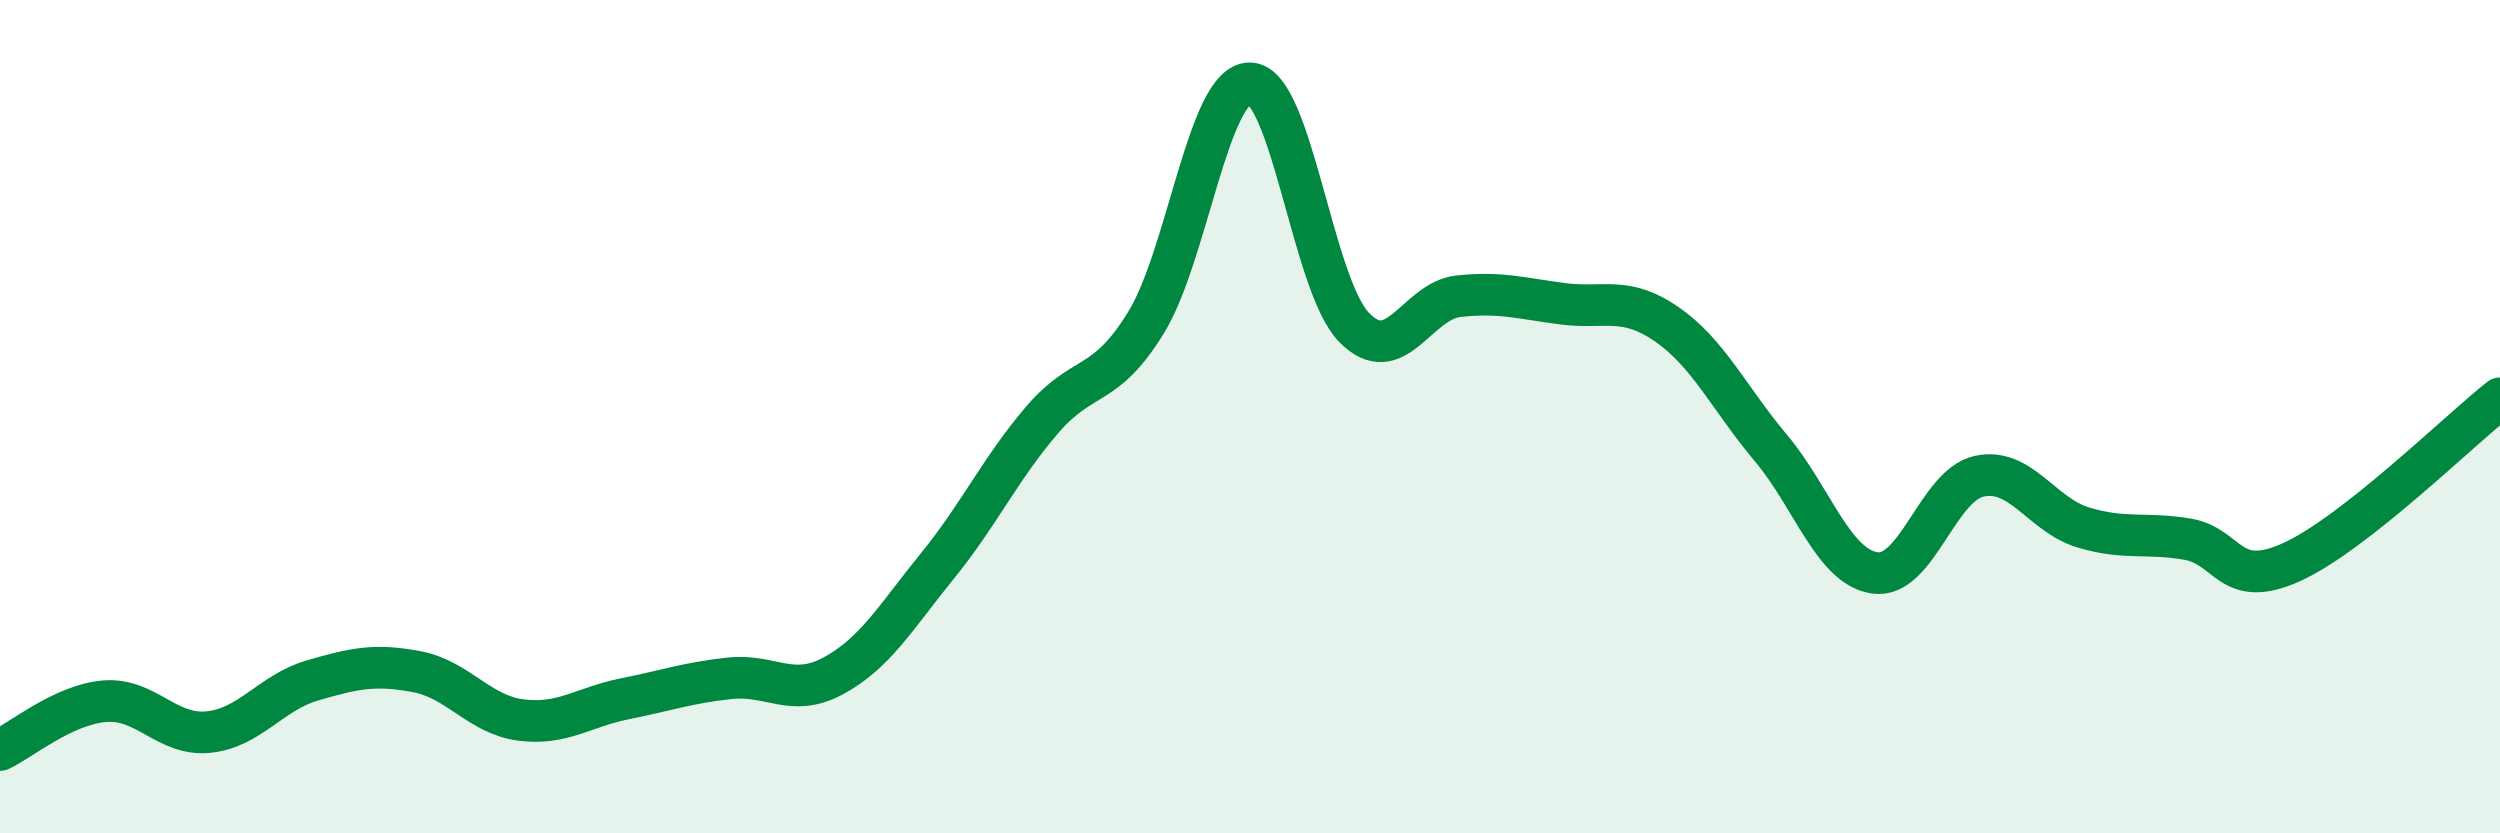 
    <svg width="60" height="20" viewBox="0 0 60 20" xmlns="http://www.w3.org/2000/svg">
      <path
        d="M 0,18 C 0.5,17.77 1.5,16.92 2.5,16.83 C 3.5,16.74 4,17.67 5,17.57 C 6,17.47 6.5,16.62 7.5,16.33 C 8.5,16.04 9,15.93 10,16.12 C 11,16.31 11.5,17.15 12.5,17.28 C 13.5,17.41 14,16.97 15,16.77 C 16,16.57 16.5,16.39 17.5,16.28 C 18.5,16.17 19,16.76 20,16.22 C 21,15.68 21.5,14.81 22.5,13.58 C 23.5,12.35 24,11.26 25,10.09 C 26,8.92 26.5,9.37 27.5,7.75 C 28.5,6.13 29,1.98 30,2 C 31,2.02 31.5,6.84 32.5,7.86 C 33.5,8.88 34,7.22 35,7.11 C 36,7 36.5,7.16 37.5,7.29 C 38.5,7.42 39,7.09 40,7.78 C 41,8.47 41.5,9.56 42.5,10.75 C 43.5,11.94 44,13.61 45,13.75 C 46,13.89 46.5,11.65 47.5,11.43 C 48.5,11.21 49,12.36 50,12.66 C 51,12.96 51.5,12.77 52.5,12.94 C 53.5,13.11 53.5,14.17 55,13.49 C 56.5,12.81 59,10.35 60,9.56L60 20L0 20Z"
        fill="#008740"
        opacity="0.1"
        stroke-linecap="round"
        stroke-linejoin="round"
      />
      <path
        d="M 0,18 C 0.5,17.77 1.5,16.92 2.5,16.83 C 3.5,16.74 4,17.67 5,17.57 C 6,17.47 6.5,16.62 7.5,16.33 C 8.5,16.04 9,15.93 10,16.12 C 11,16.31 11.5,17.15 12.5,17.28 C 13.5,17.41 14,16.97 15,16.77 C 16,16.57 16.5,16.39 17.5,16.28 C 18.5,16.17 19,16.76 20,16.22 C 21,15.68 21.5,14.81 22.5,13.58 C 23.5,12.35 24,11.26 25,10.09 C 26,8.92 26.5,9.37 27.5,7.75 C 28.5,6.13 29,1.98 30,2 C 31,2.02 31.5,6.84 32.5,7.86 C 33.5,8.88 34,7.22 35,7.11 C 36,7 36.5,7.16 37.5,7.29 C 38.5,7.42 39,7.09 40,7.78 C 41,8.47 41.5,9.56 42.5,10.75 C 43.5,11.94 44,13.61 45,13.75 C 46,13.89 46.5,11.65 47.5,11.43 C 48.5,11.21 49,12.36 50,12.66 C 51,12.96 51.5,12.77 52.5,12.94 C 53.5,13.11 53.5,14.17 55,13.49 C 56.5,12.81 59,10.35 60,9.56"
        stroke="#008740"
        stroke-width="1"
        fill="none"
        stroke-linecap="round"
        stroke-linejoin="round"
      />
    </svg>
  